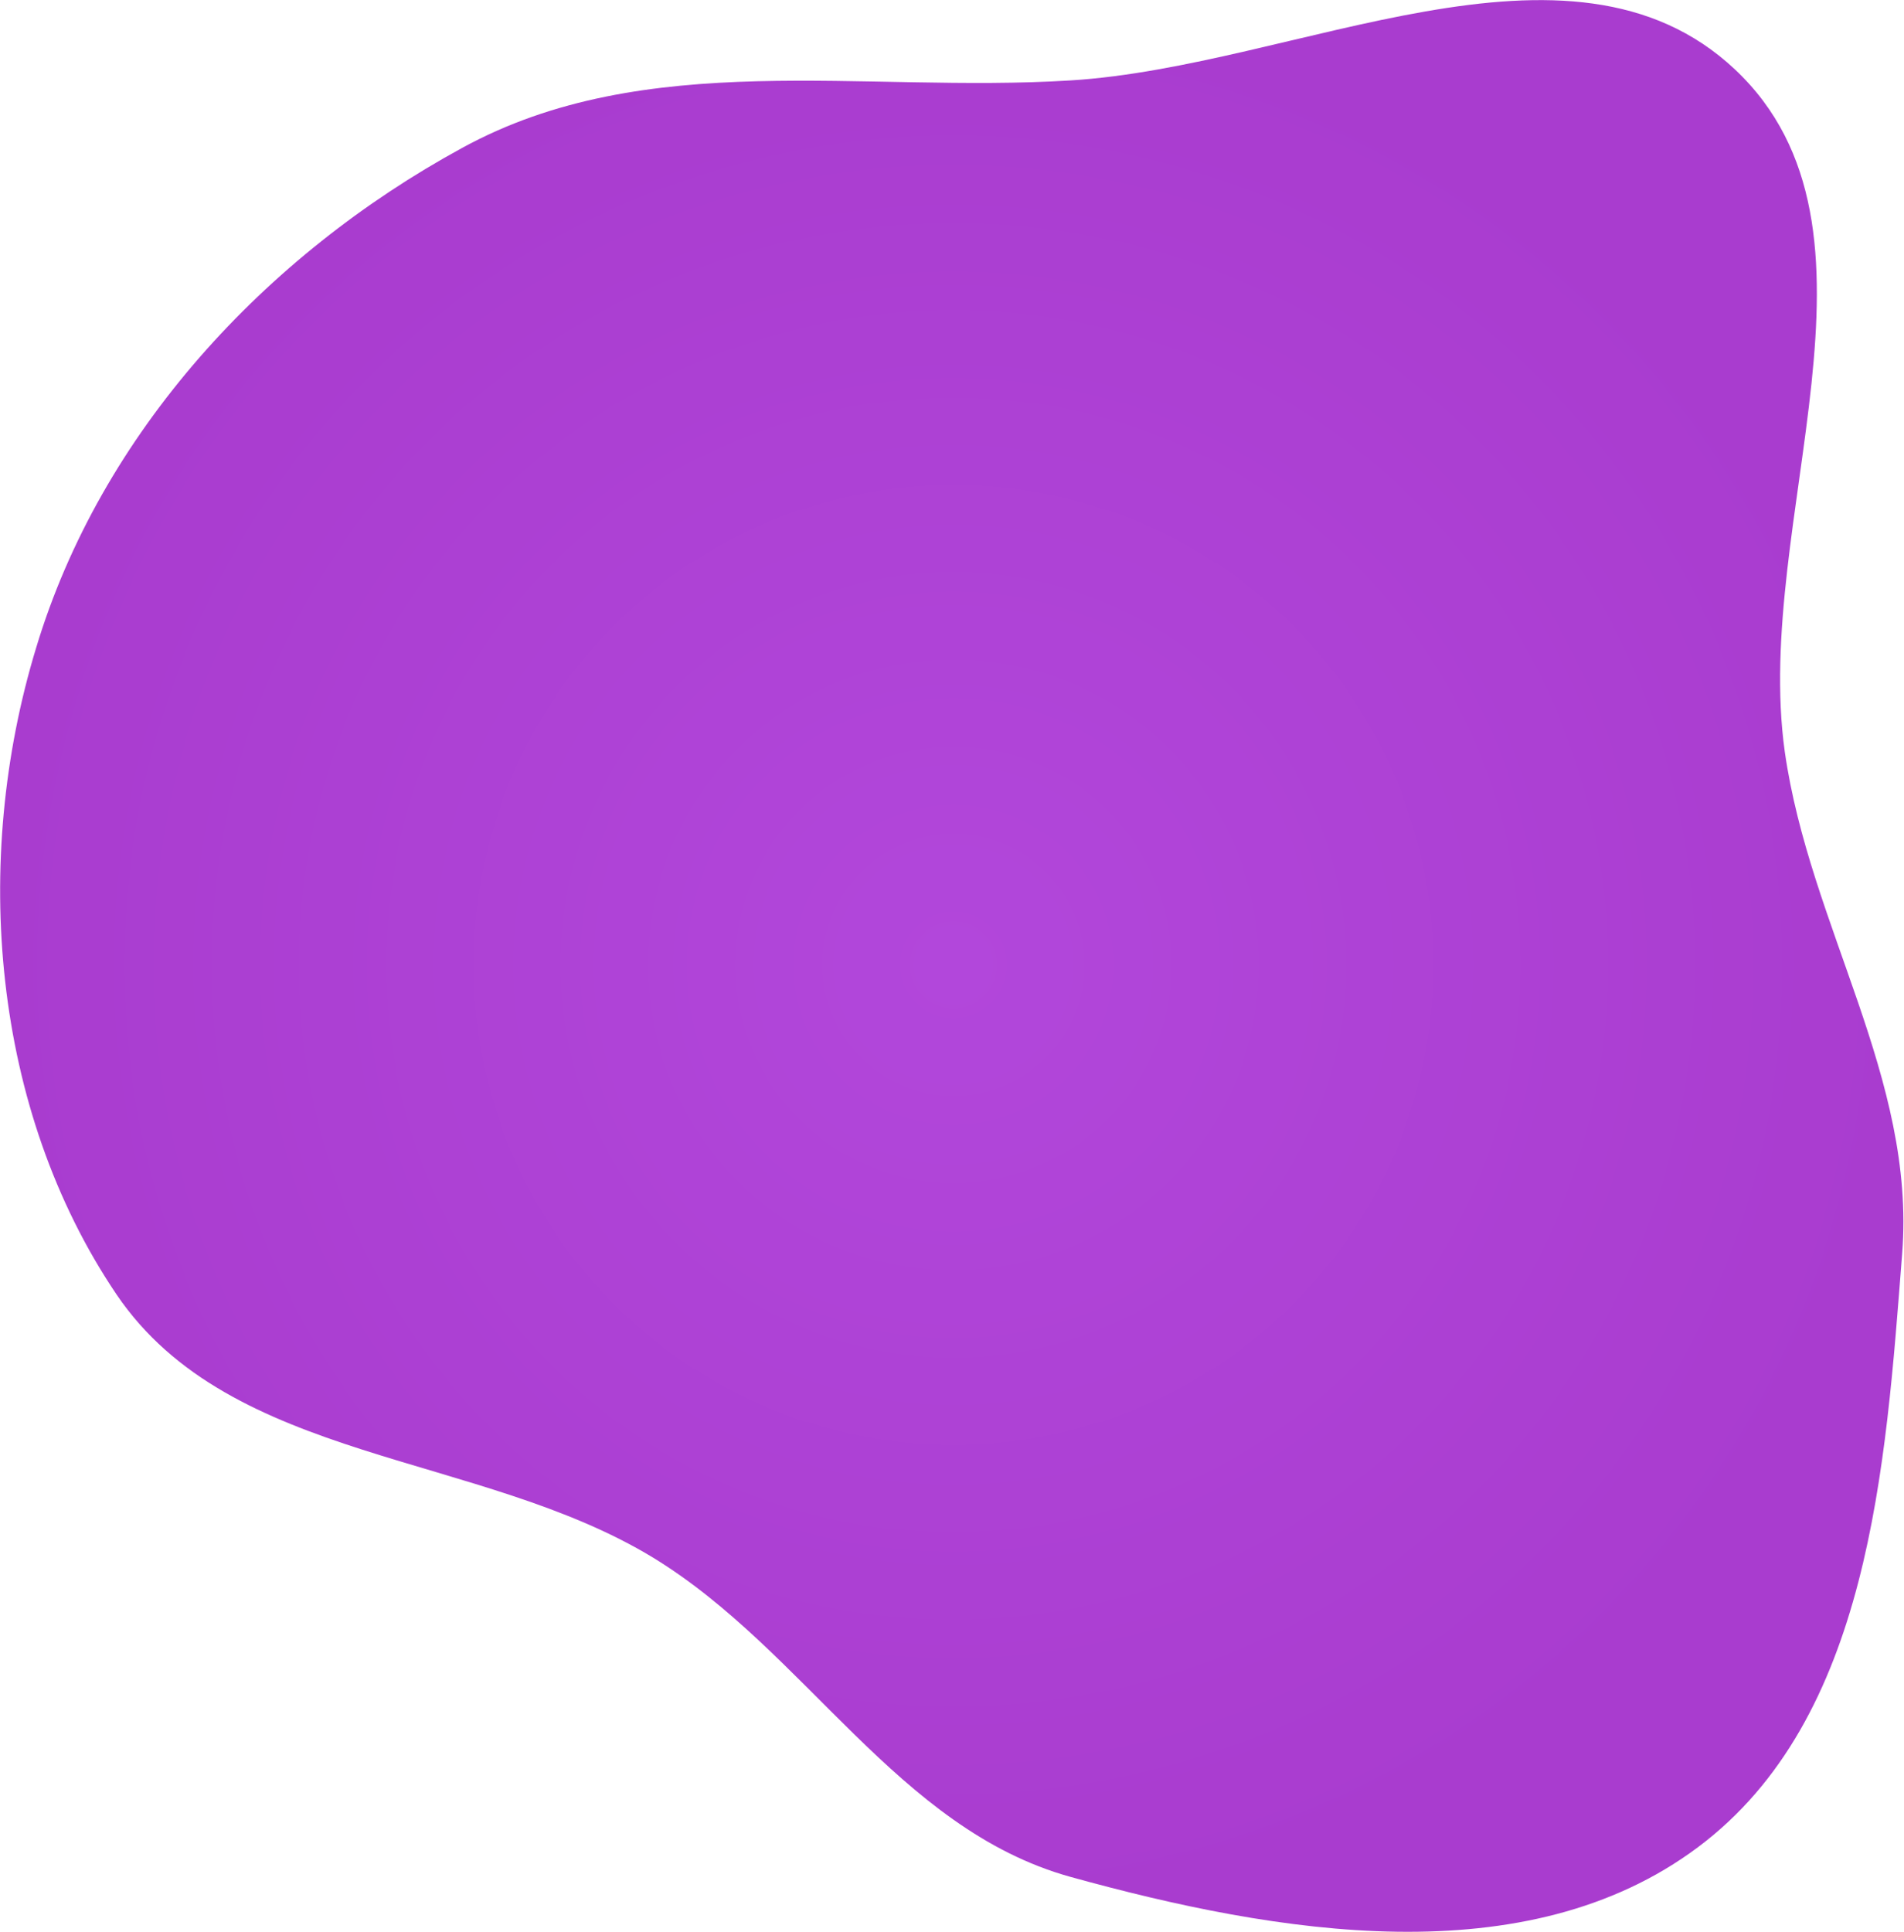 <?xml version="1.0" encoding="utf-8"?>
<!-- Generator: Adobe Illustrator 22.1.0, SVG Export Plug-In . SVG Version: 6.00 Build 0)  -->
<svg version="1.1" id="Layer_1" xmlns="http://www.w3.org/2000/svg" xmlns:xlink="http://www.w3.org/1999/xlink" x="0px" y="0px"
	 viewBox="0 0 206 209" style="enable-background:new 0 0 206 209;" xml:space="preserve">
<style type="text/css">
	.st0{fill:url(#SVGID_1_);}
</style>
<radialGradient id="SVGID_1_" cx="-144.612" cy="356.418" r="1" gradientTransform="matrix(6.398780e-15 104.5 103 -6.306931e-15 -36608 15216.5)" gradientUnits="userSpaceOnUse">
	<stop  offset="0" style="stop-color:#B247DB"/>
	<stop  offset="1" style="stop-color:#A93CCF"/>
</radialGradient>
<path class="st0" d="M115.8,8.7c24.5-1.5,54-18,71.9-1.2c18.4,17.3,1.9,48.8,5.4,73.8c2.7,18.9,14.2,35.3,12.7,54.3
	c-1.8,23.1-3.5,50.3-22.1,64.2c-18.6,13.9-45.5,9.4-67.9,3.2c-18.7-5.2-28.6-24.4-45.1-34.5C51.8,157,25,158.3,12.6,140
	C-0.9,120-3.1,93.1,3.9,70.1C10.9,46.8,28.7,27.6,50,16C69.9,5.1,93.3,10.1,115.8,8.7z"/>
</svg>
